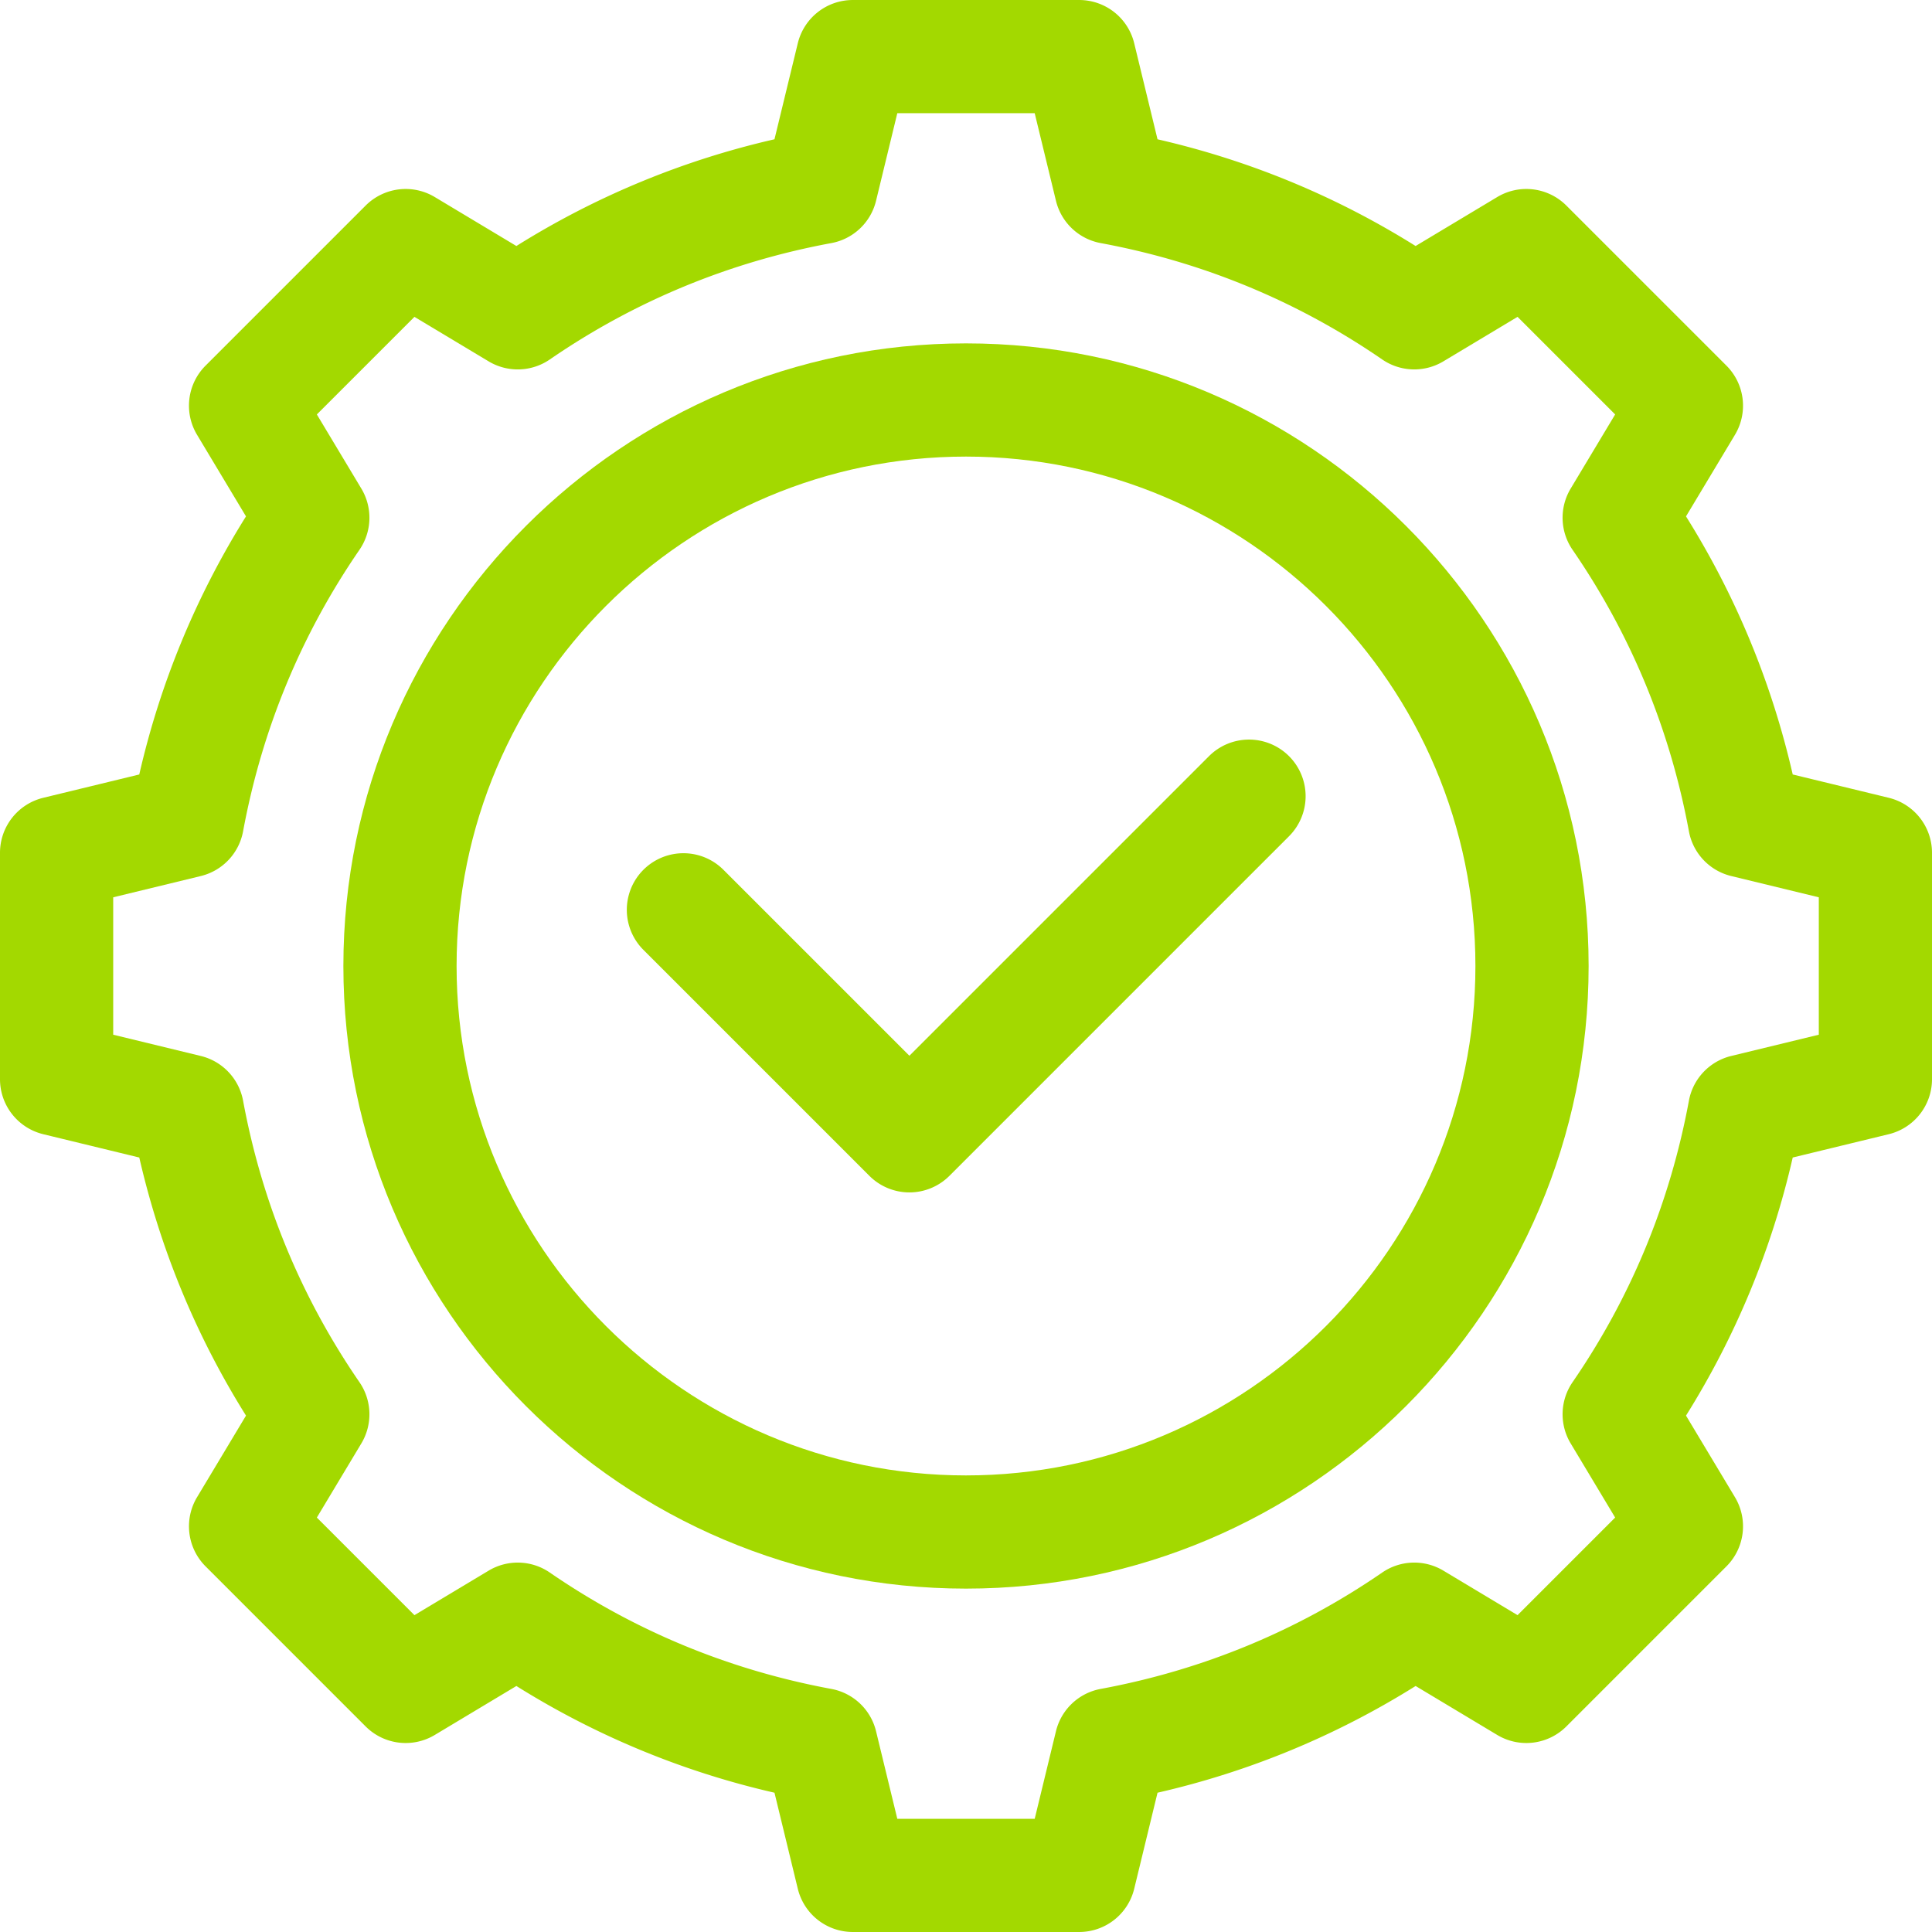 <svg xmlns="http://www.w3.org/2000/svg" width="40" height="40" viewBox="0 0 242.46 242.46"><switch><g><path d="M237.033 100.12l-12.052-2.926c-2.65-11.541-7.14-22.401-13.393-32.389l6.144-10.24a7.104 7.104 0 0 0-1.068-8.677l-20.091-20.091a7.103 7.103 0 0 0-8.677-1.068l-10.242 6.144c-9.988-6.253-20.847-10.743-32.389-13.393l-2.926-12.052a7.102 7.102 0 0 0-6.902-5.427h-28.413a7.104 7.104 0 0 0-6.903 5.427L97.194 17.48a105.117 105.117 0 0 0-32.389 13.393l-10.241-6.144a7.105 7.105 0 0 0-8.677 1.068L25.796 45.888a7.103 7.103 0 0 0-1.068 8.677l6.144 10.24a105.11 105.11 0 0 0-13.394 32.39l-12.052 2.926A7.102 7.102 0 0 0 0 107.023v28.413a7.104 7.104 0 0 0 5.427 6.903l12.052 2.926c2.651 11.542 7.141 22.401 13.394 32.389l-6.144 10.24a7.104 7.104 0 0 0 1.068 8.677l20.091 20.092a7.102 7.102 0 0 0 8.677 1.068l10.24-6.144a105.143 105.143 0 0 0 32.39 13.393l2.926 12.052a7.104 7.104 0 0 0 6.903 5.427h28.413a7.104 7.104 0 0 0 6.903-5.427l2.926-12.052a105.143 105.143 0 0 0 32.39-13.393l10.24 6.144a7.104 7.104 0 0 0 8.677-1.068l20.091-20.092a7.103 7.103 0 0 0 1.068-8.677l-6.144-10.24a105.127 105.127 0 0 0 13.393-32.389l12.052-2.926a7.104 7.104 0 0 0 5.428-6.903v-28.413a7.107 7.107 0 0 0-5.428-6.903zm-8.779 29.732l-10.991 2.668a7.105 7.105 0 0 0-5.309 5.61c-2.369 12.797-7.283 24.684-14.604 35.331a7.106 7.106 0 0 0-.238 7.68l5.585 9.307-12.248 12.248-9.307-5.584a7.106 7.106 0 0 0-7.68.238c-10.648 7.322-22.536 12.236-35.332 14.604a7.104 7.104 0 0 0-5.61 5.309l-2.668 10.991h-17.243l-2.668-10.99a7.104 7.104 0 0 0-5.61-5.309c-12.796-2.369-24.685-7.282-35.332-14.604a7.105 7.105 0 0 0-7.68-.238l-9.307 5.584-12.248-12.248 5.585-9.307a7.106 7.106 0 0 0-.238-7.68c-7.322-10.647-12.235-22.534-14.605-35.331a7.104 7.104 0 0 0-5.309-5.61l-10.99-2.669v-17.243l10.99-2.668a7.105 7.105 0 0 0 5.309-5.61c2.369-12.796 7.283-24.684 14.605-35.332a7.106 7.106 0 0 0 .238-7.68l-5.585-9.307 12.248-12.248 9.308 5.585a7.106 7.106 0 0 0 7.68-.238c10.646-7.322 22.534-12.235 35.331-14.604a7.104 7.104 0 0 0 5.61-5.309l2.668-10.991h17.243l2.668 10.99a7.104 7.104 0 0 0 5.61 5.309c12.797 2.369 24.685 7.282 35.331 14.604a7.106 7.106 0 0 0 7.68.238l9.308-5.585 12.248 12.248-5.585 9.307a7.106 7.106 0 0 0 .238 7.68c7.323 10.648 12.236 22.536 14.605 35.332a7.101 7.101 0 0 0 5.309 5.61l10.991 2.669-.001 17.243z" fill="#a3d900"/><path d="M121.23 43.093c-43.085 0-78.137 35.052-78.137 78.137s35.052 78.137 78.137 78.137 78.137-35.052 78.137-78.137-35.052-78.137-78.137-78.137zm0 142.067c-35.251 0-63.93-28.679-63.93-63.93S85.979 57.3 121.23 57.3s63.93 28.679 63.93 63.93-28.679 63.93-63.93 63.93z" fill="#a3d900"/><path d="M161.77 94.897a7.1 7.1 0 0 0-10.045 0l-37.597 37.597-23.391-23.39a7.104 7.104 0 0 0-10.046 10.046l28.413 28.413a7.104 7.104 0 0 0 10.046 0l42.62-42.62a7.104 7.104 0 0 0 0-10.046z" fill="#a3d900"/></g></switch></svg>